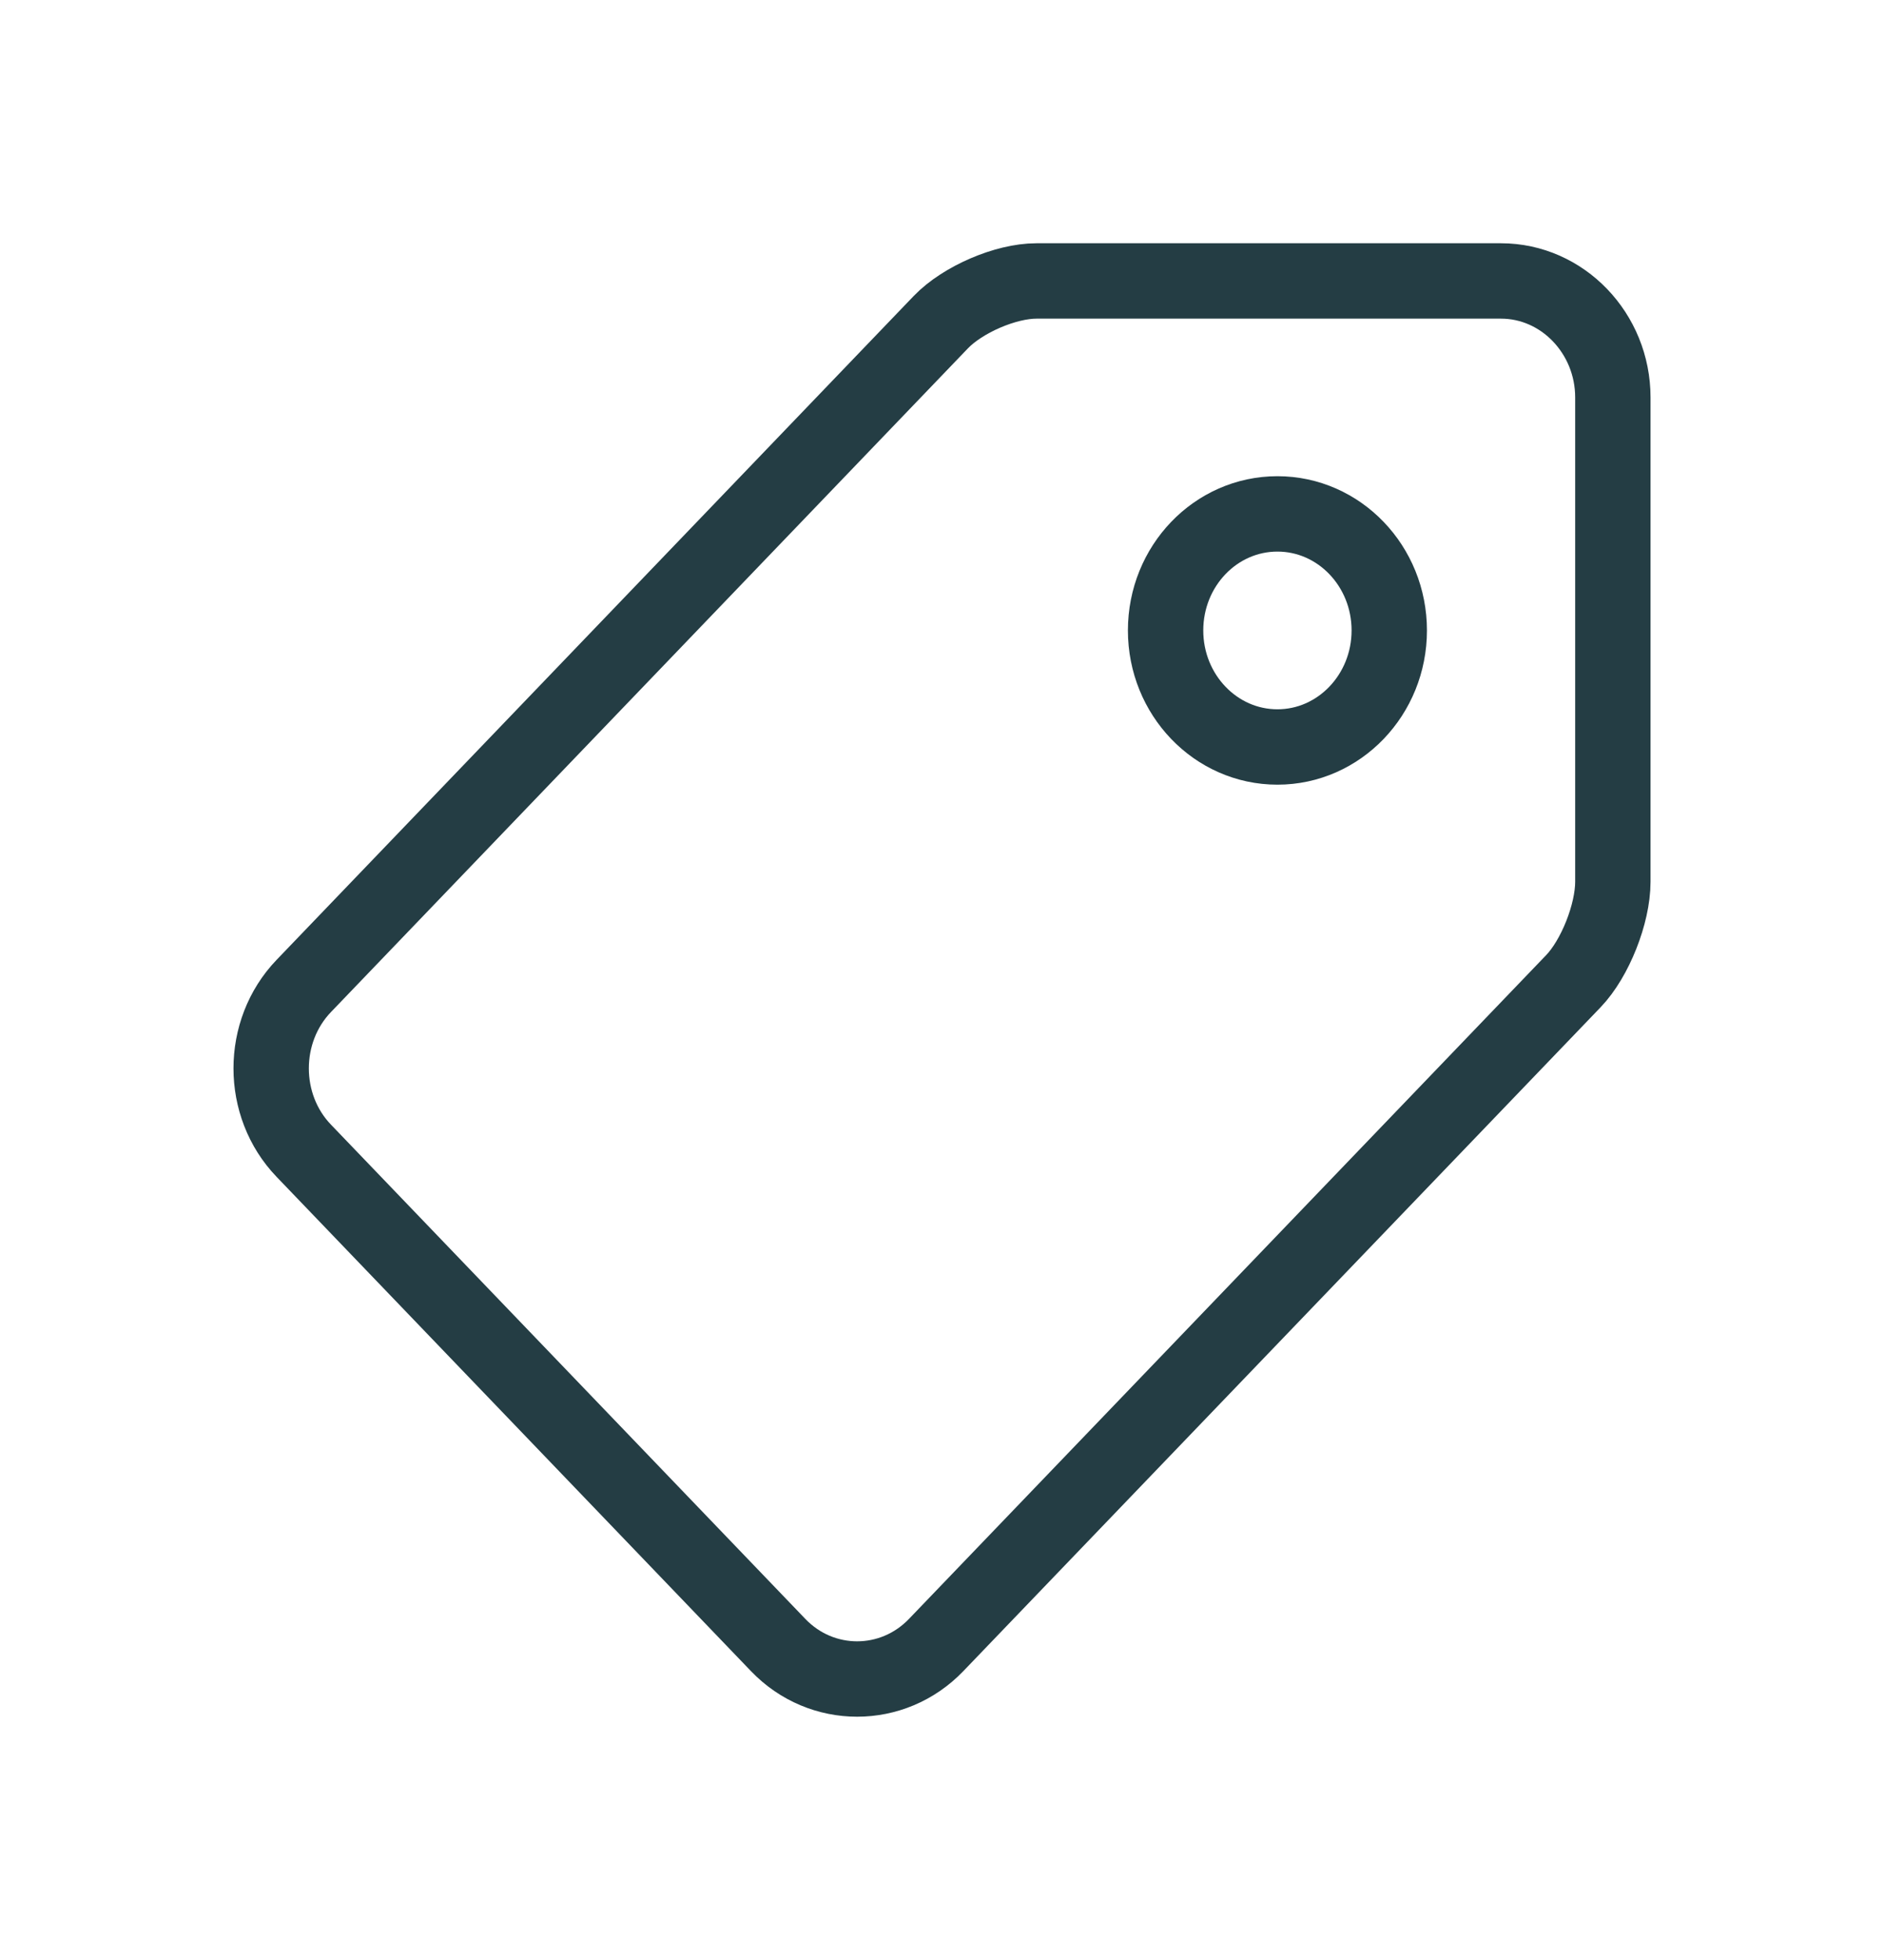 <svg width="25" height="26" viewBox="0 0 25 26" fill="none" xmlns="http://www.w3.org/2000/svg">
<path d="M19.918 3.727H13.752C13.344 3.727 12.774 3.973 12.485 4.273L4.031 13.079C3.454 13.68 3.454 14.665 4.031 15.265L10.326 21.822C10.902 22.423 11.846 22.423 12.423 21.821L20.878 13.016C21.166 12.716 21.402 12.121 21.402 11.697V5.272C21.402 4.422 20.734 3.727 19.918 3.727ZM16.951 9.909C16.131 9.909 15.467 9.216 15.467 8.363C15.467 7.509 16.131 6.817 16.951 6.817C17.77 6.817 18.435 7.509 18.435 8.363C18.435 9.216 17.77 9.909 16.951 9.909Z" stroke="#243D44"/>
</svg>
